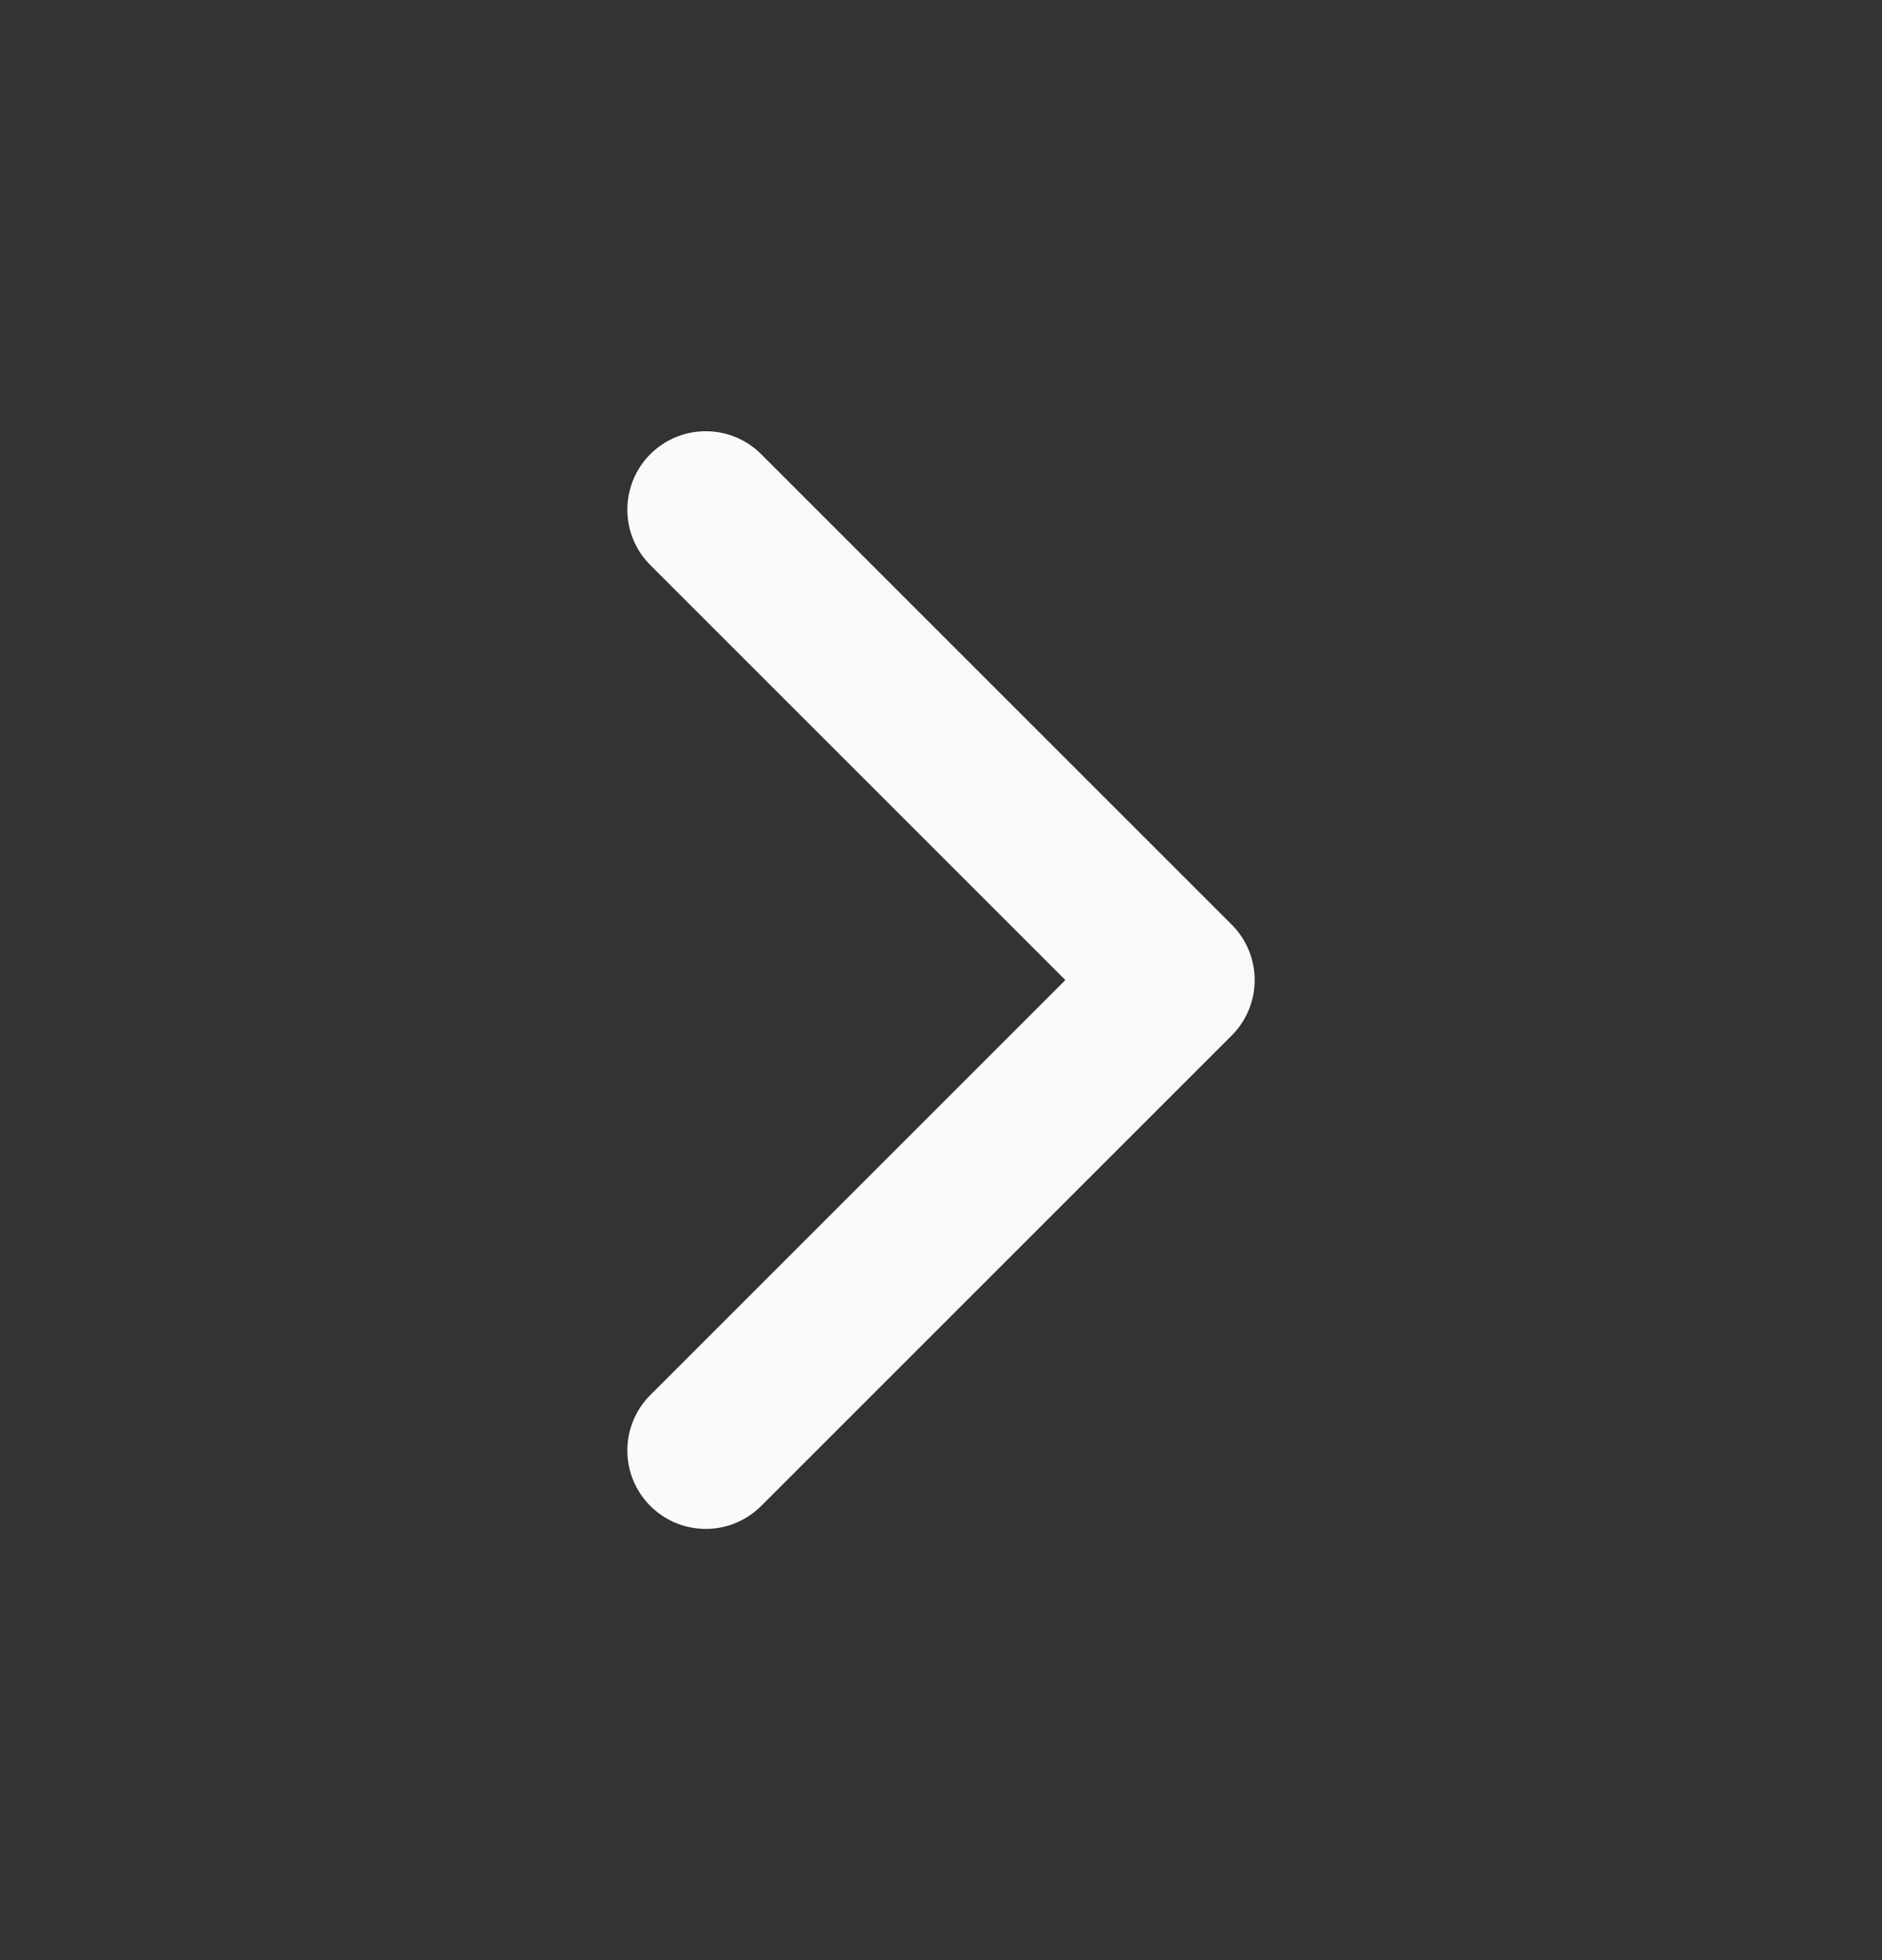 <svg width="24" height="25" viewBox="0 0 24 25" fill="none" xmlns="http://www.w3.org/2000/svg">
<rect x="0" y="0" width="24" height="25" fill="#333333" stroke="none"/>
<g id="Chevron Icon">
<path id="Vector" d="M9 6.5L15 12.5L9 18.5" stroke="#FAFAFA" stroke-width="2" stroke-linecap="round" stroke-linejoin="round"/>
</g>
</svg>
